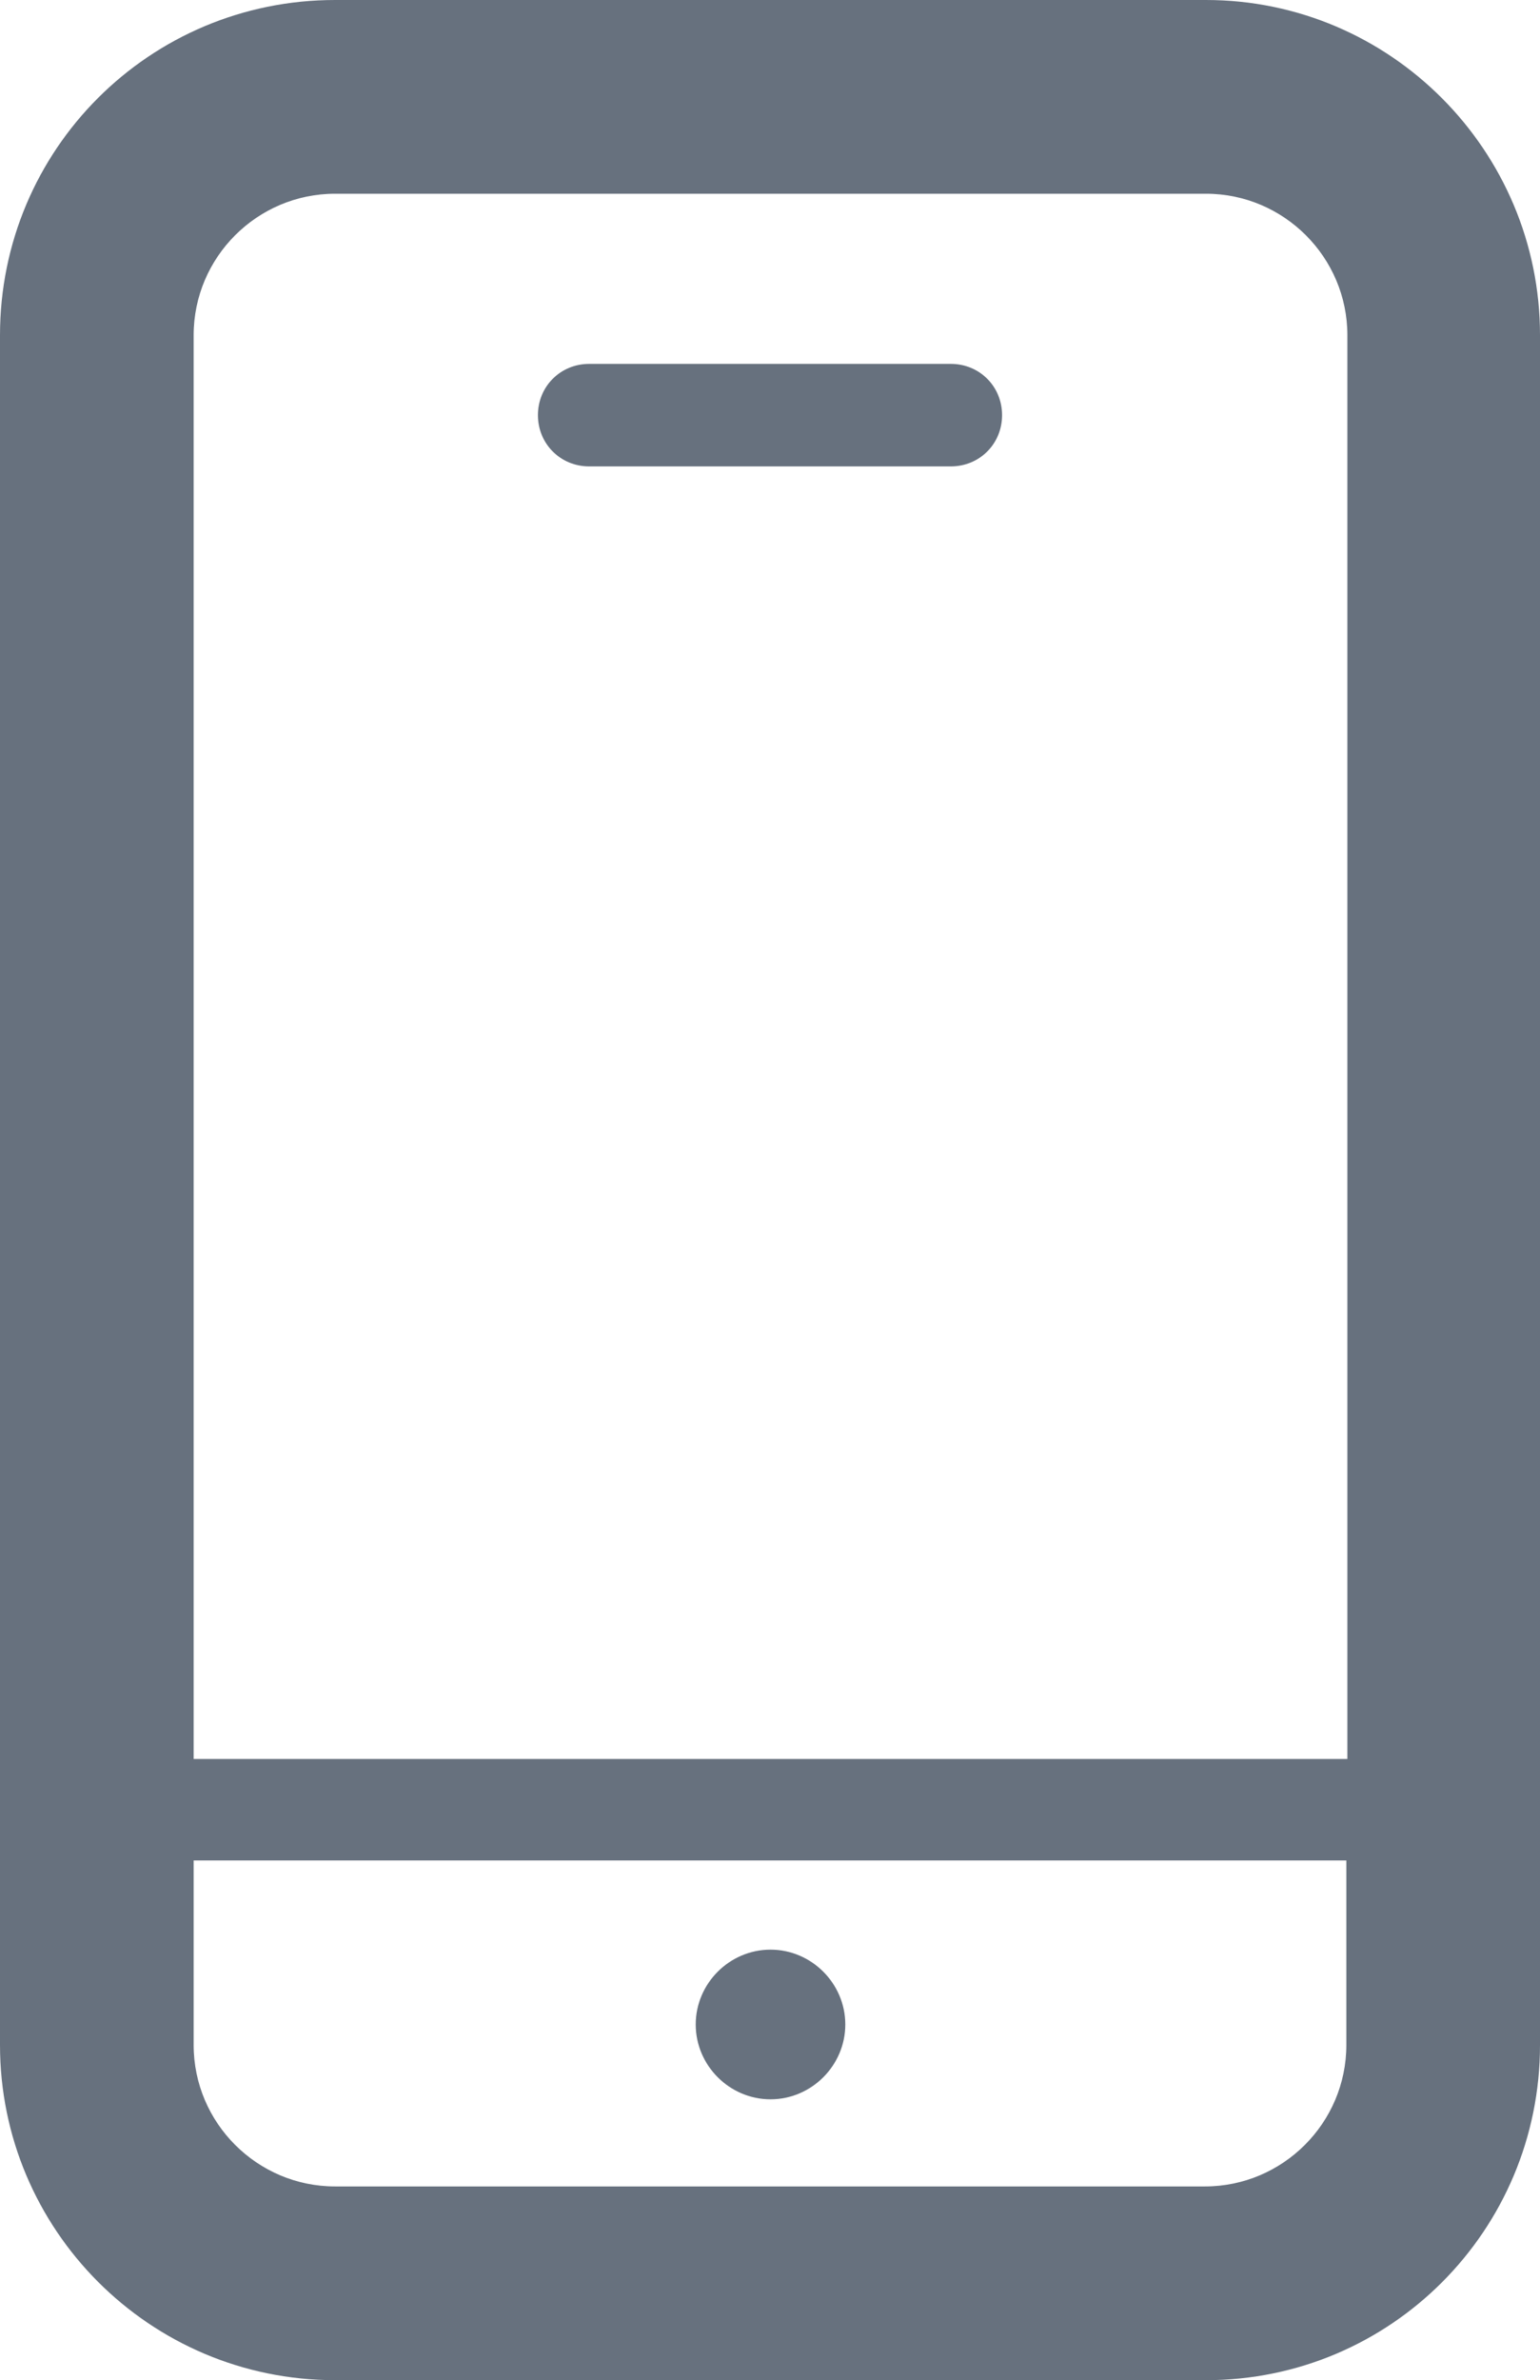 <?xml version="1.0" encoding="UTF-8"?> <svg xmlns="http://www.w3.org/2000/svg" id="Layer_2" viewBox="0 0 15.03 23.22"><defs><style>.cls-1{fill:#67717e;}</style></defs><g id="Layer_1-2"><g><path class="cls-1" d="M11.77,0H3.27C1.46,0,0,1.46,0,3.27V19.95c0,1.8,1.46,3.27,3.27,3.27H11.77c1.8,0,3.26-1.46,3.26-3.27V3.27c0-1.8-1.46-3.27-3.26-3.27ZM3.27,1.89H11.77c.76,0,1.38,.62,1.38,1.38v13.89H1.89V3.27c0-.76,.62-1.38,1.38-1.38ZM11.77,21.33H3.27c-.76,0-1.38-.62-1.38-1.38v-1.8H13.14v1.8c0,.76-.62,1.38-1.38,1.38Z"></path><path class="cls-1" d="M5.75,4.55h3.53c.28,0,.5-.22,.5-.5s-.22-.5-.5-.5h-3.53c-.28,0-.5,.22-.5,.5s.22,.5,.5,.5Z"></path><path class="cls-1" d="M7.52,19.02c-.4,0-.73,.33-.73,.73s.33,.73,.73,.73,.73-.33,.73-.73-.33-.73-.73-.73Z"></path></g></g></svg> 